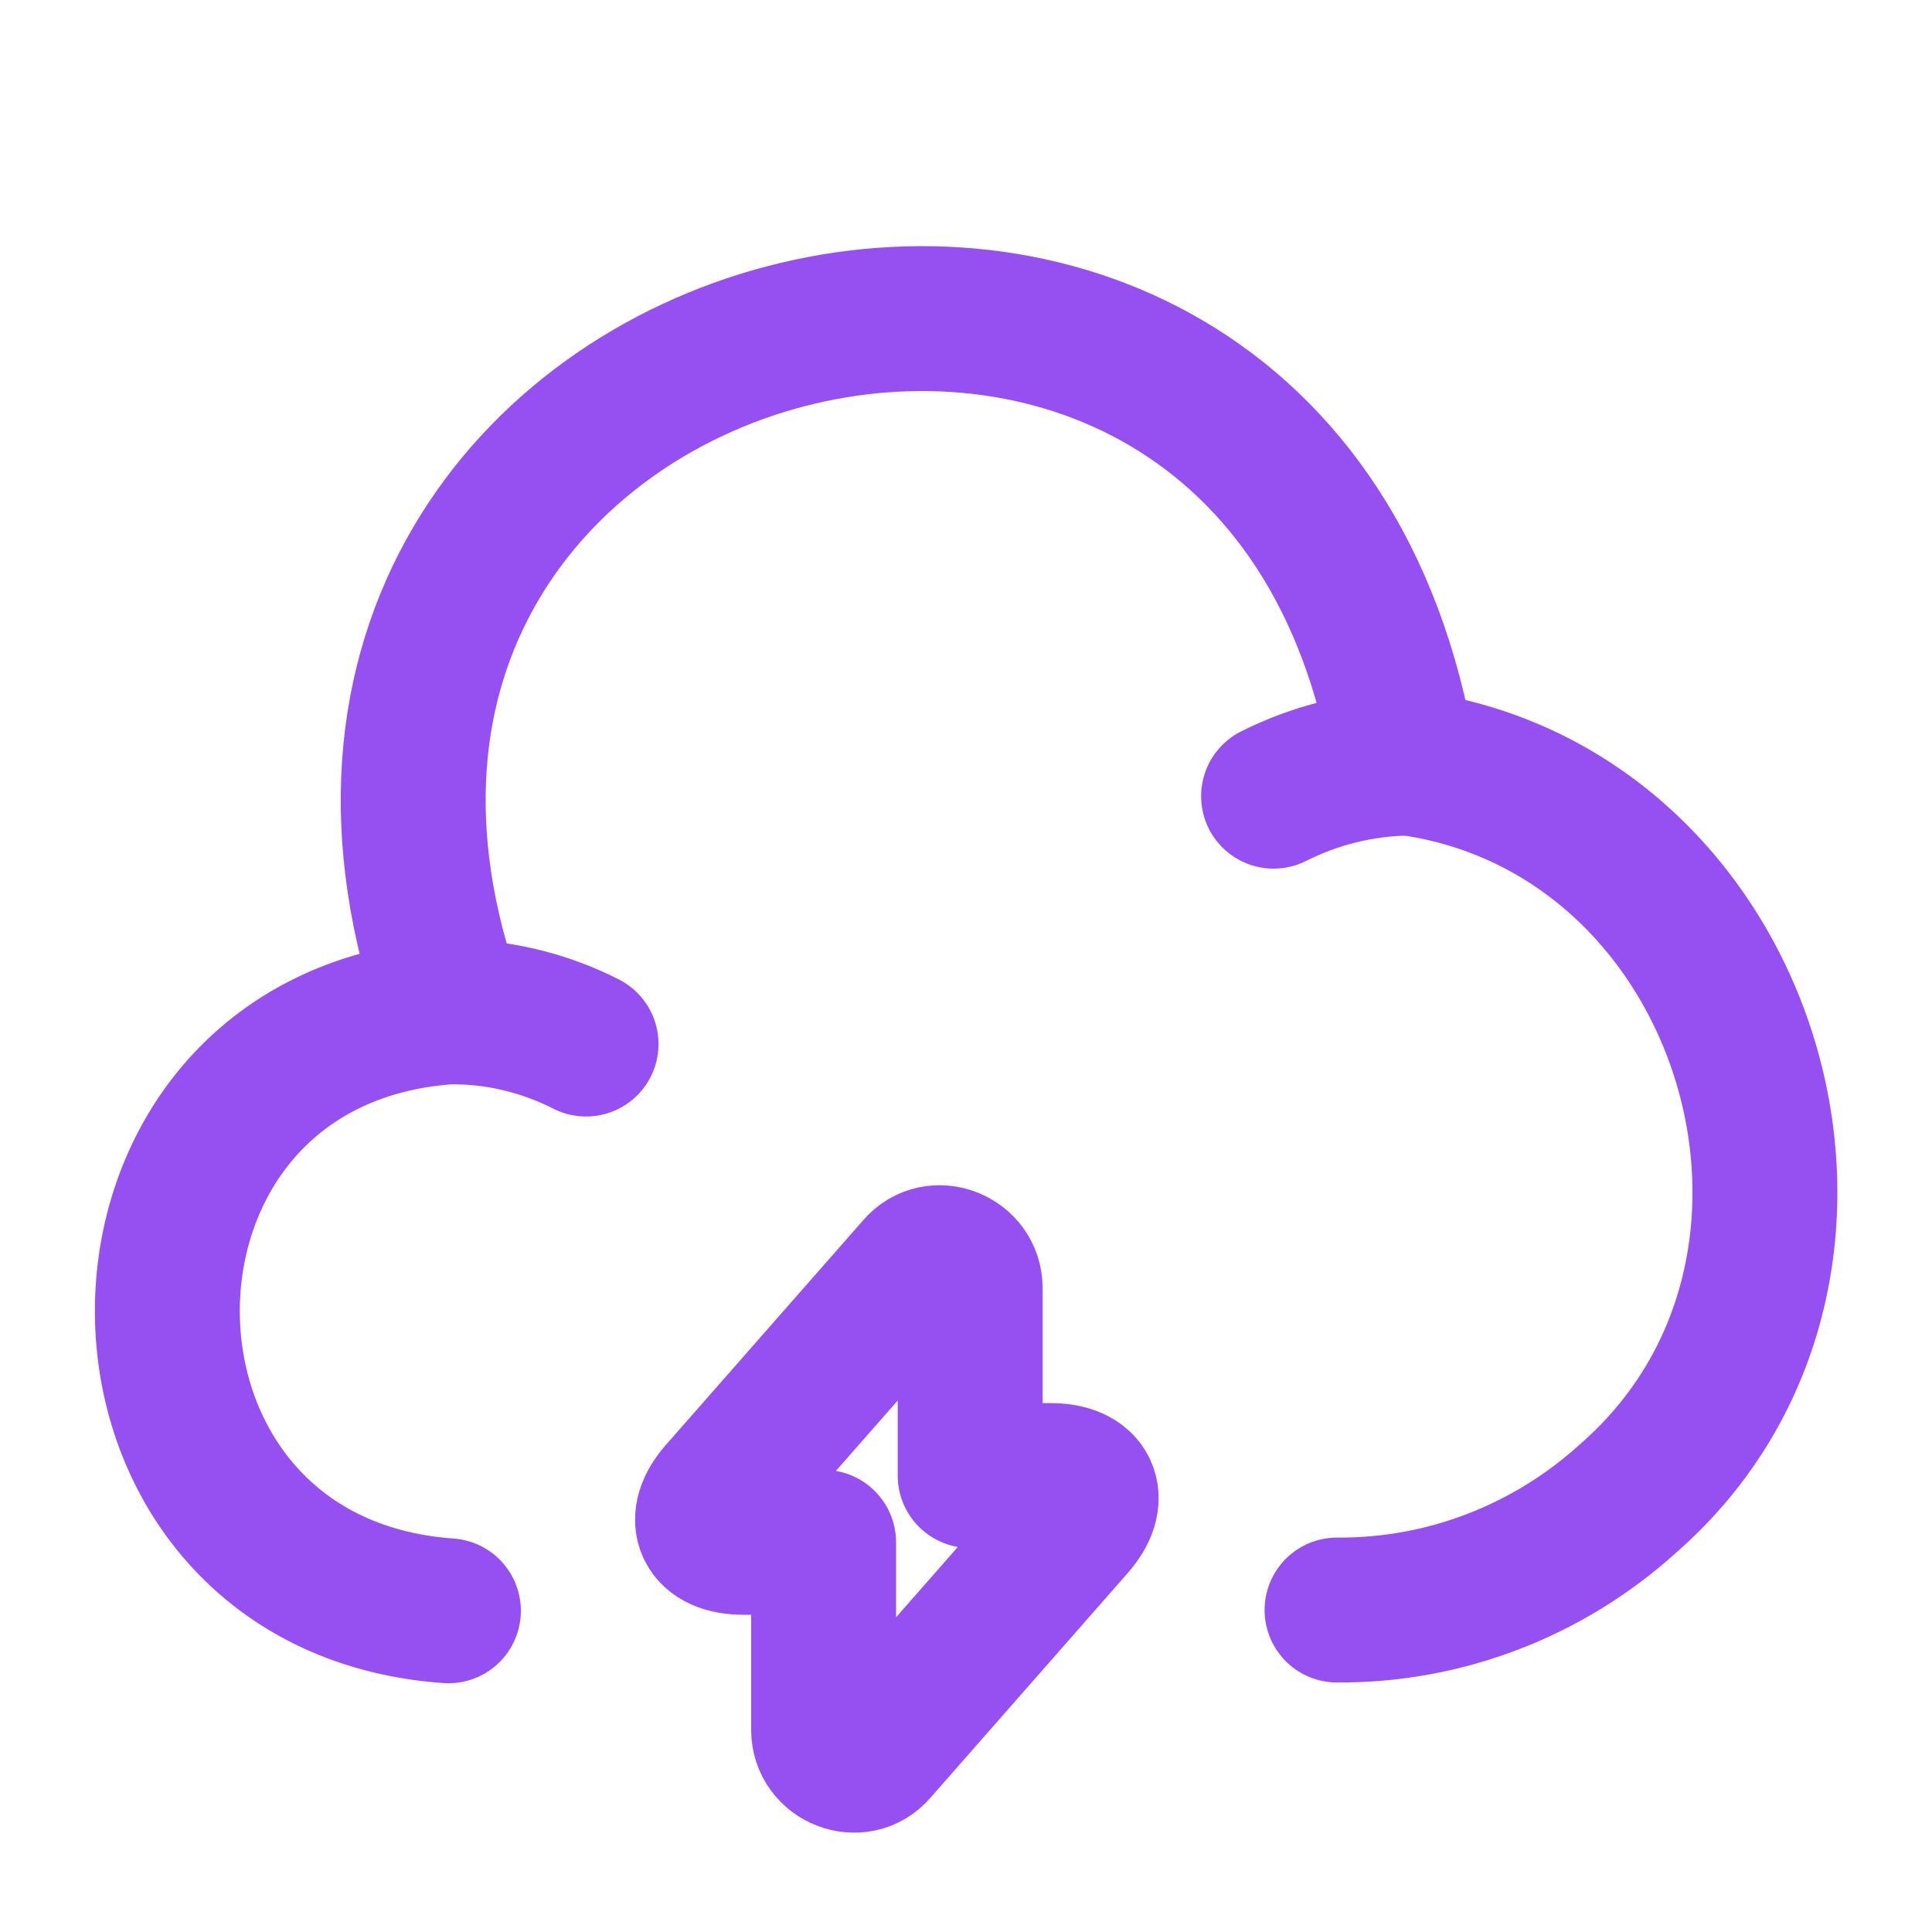 <svg width="20" height="20" viewBox="0 0 20 20" fill="none" xmlns="http://www.w3.org/2000/svg">
<path d="M13.841 16.667C14.958 16.675 16.033 16.258 16.858 15.508C19.583 13.125 18.125 8.342 14.533 7.892C13.25 0.108 2.025 3.058 4.683 10.467" stroke="#964FF1" stroke-width="1.5" stroke-miterlimit="10" stroke-linecap="round" stroke-linejoin="round"/>
<path d="M6.067 10.808C5.625 10.583 5.133 10.467 4.642 10.475C0.758 10.75 0.767 16.4 4.642 16.675" stroke="#964FF1" stroke-width="1.5" stroke-miterlimit="10" stroke-linecap="round" stroke-linejoin="round"/>
<path d="M13.184 8.242C13.617 8.025 14.084 7.908 14.567 7.9" stroke="#964FF1" stroke-width="1.5" stroke-miterlimit="10" stroke-linecap="round" stroke-linejoin="round"/>
<path d="M7.693 15.966H8.526V17.908C8.526 18.192 8.884 18.333 9.068 18.116L11.109 15.791C11.359 15.508 11.251 15.275 10.876 15.275H10.043V13.333C10.043 13.05 9.684 12.908 9.501 13.125L7.459 15.45C7.209 15.733 7.318 15.966 7.693 15.966Z" stroke="#964FF1" stroke-width="1.5" stroke-miterlimit="10" stroke-linecap="round" stroke-linejoin="round"/>
</svg>
